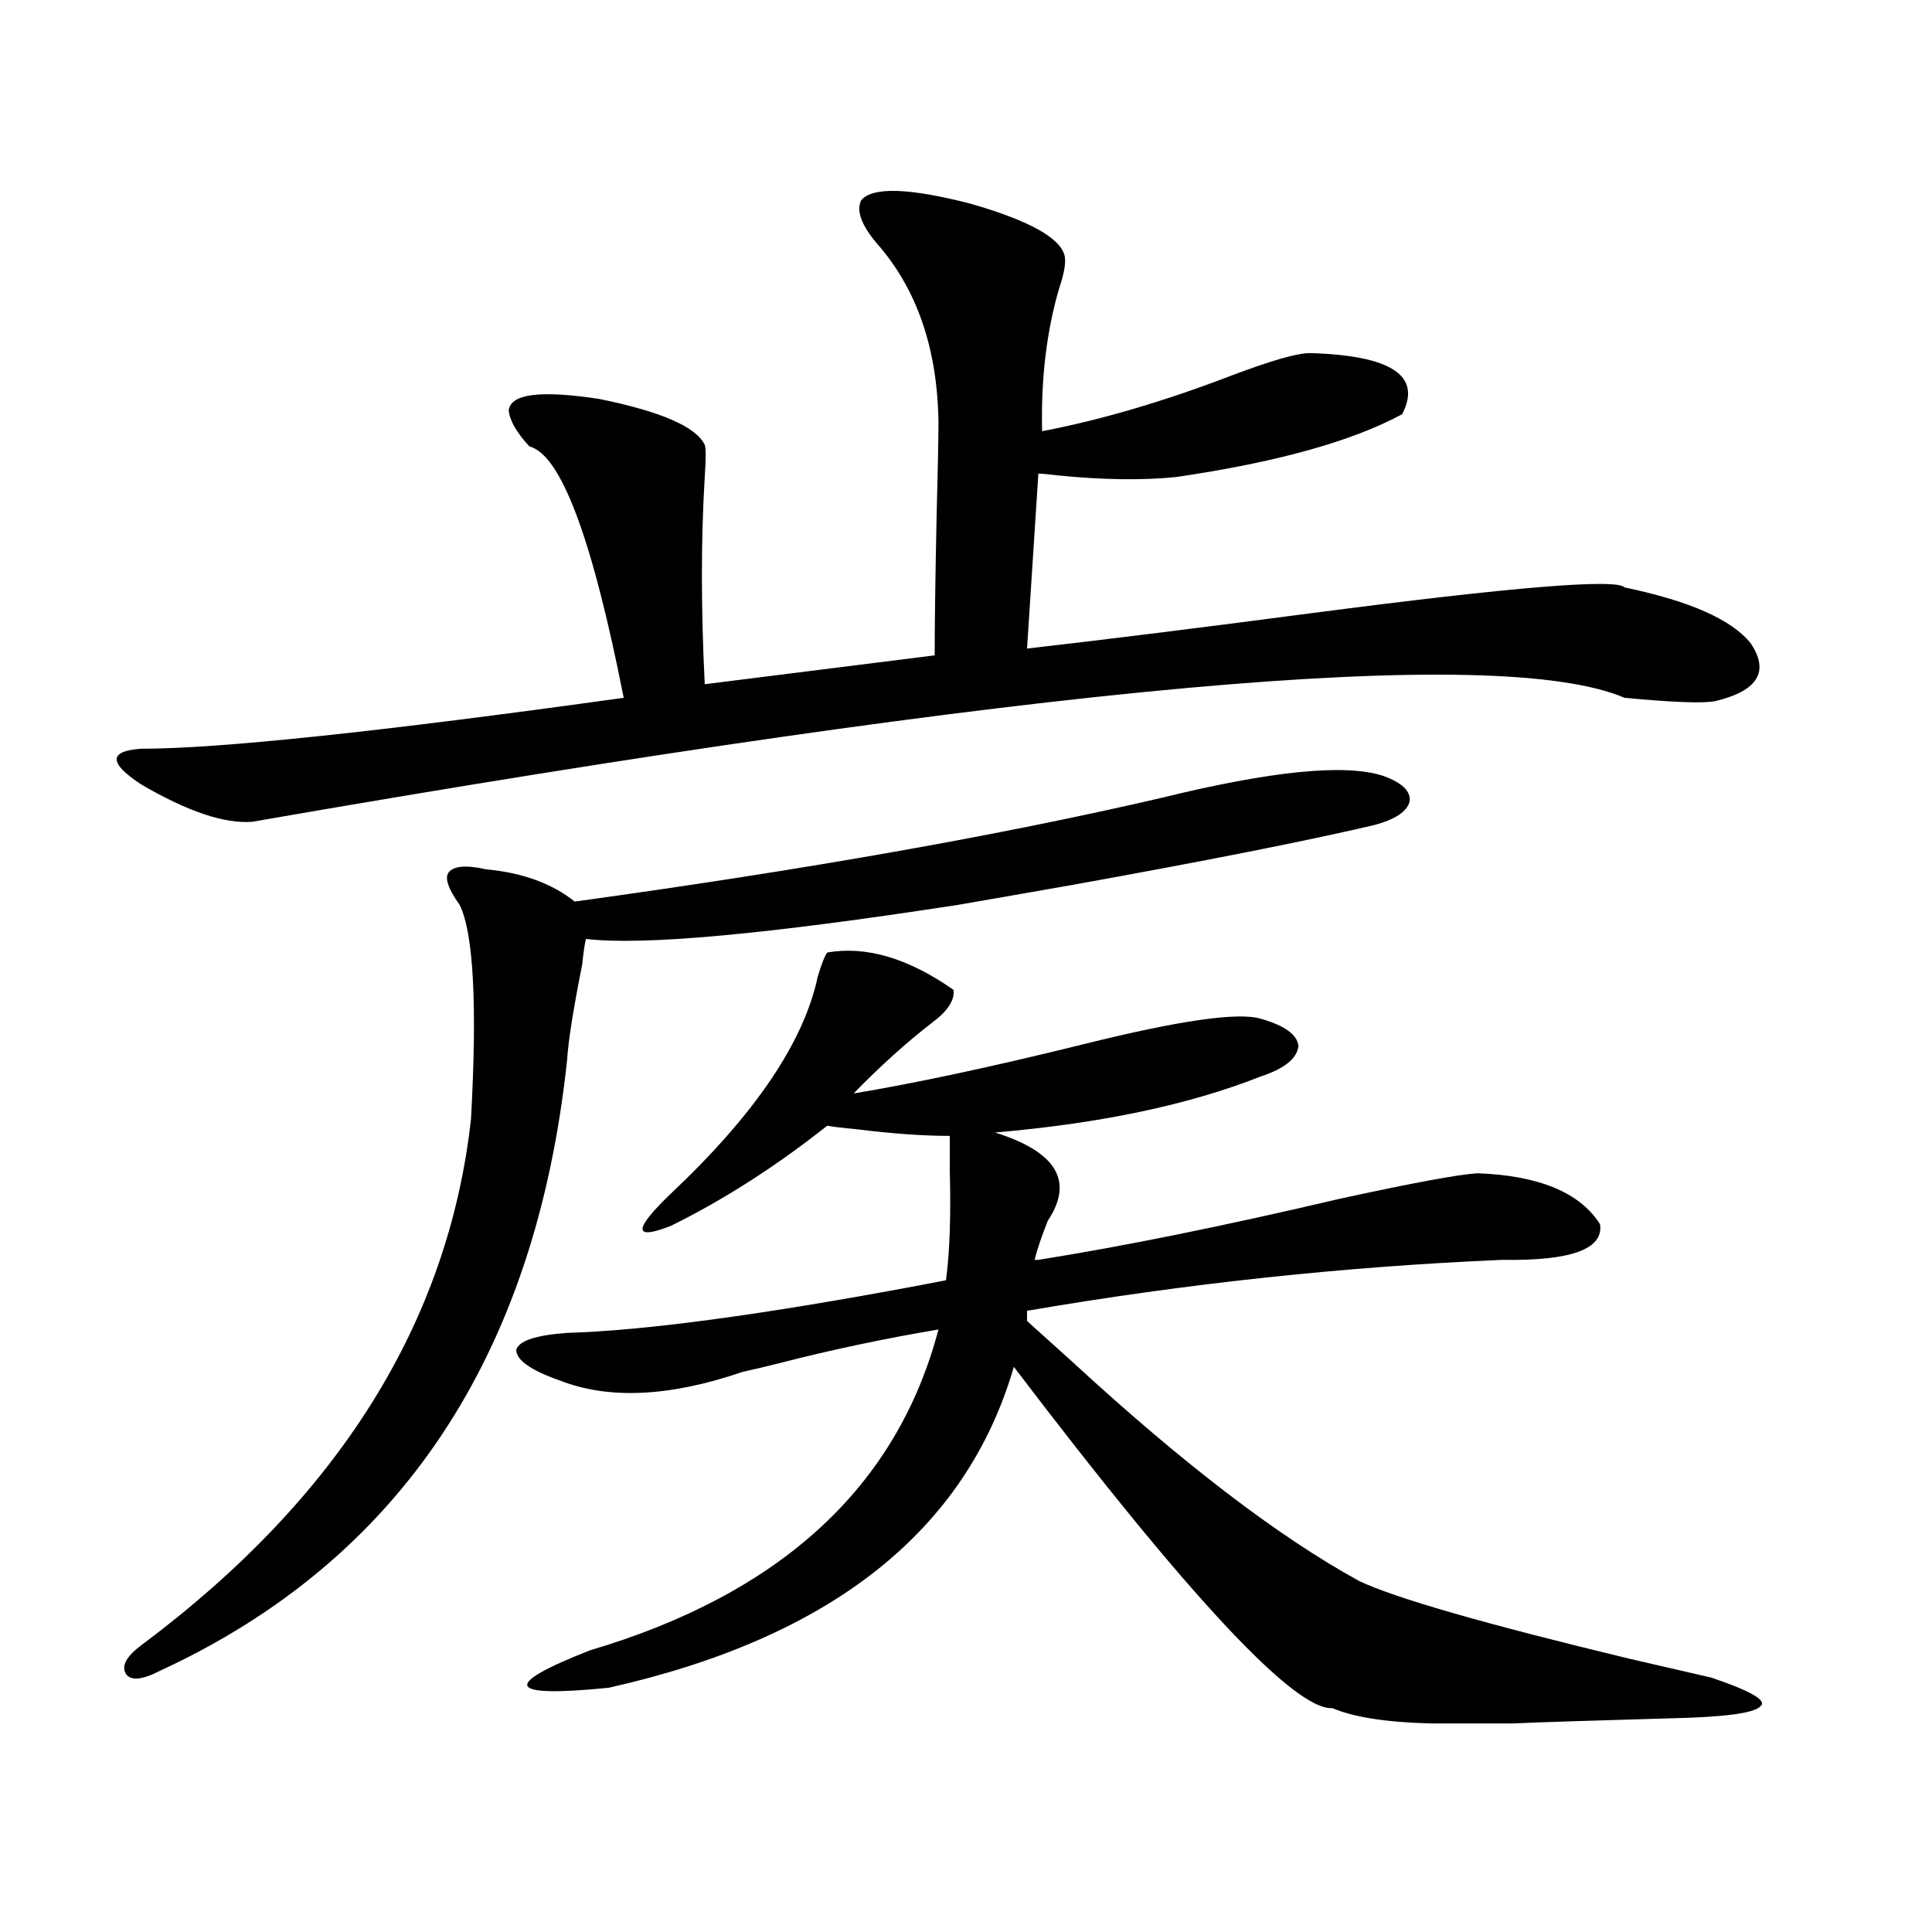<?xml version="1.0" encoding="utf-8"?>
<!-- Generator: Adobe Illustrator 16.0.0, SVG Export Plug-In . SVG Version: 6.00 Build 0)  -->
<!DOCTYPE svg PUBLIC "-//W3C//DTD SVG 1.1//EN" "http://www.w3.org/Graphics/SVG/1.1/DTD/svg11.dtd">
<svg version="1.1" id="图层_1" xmlns="http://www.w3.org/2000/svg" xmlns:xlink="http://www.w3.org/1999/xlink" x="0px" y="0px"
	 width="1000px" height="1000px" viewBox="0 0 1000 1000" enable-background="new 0 0 1000 1000" xml:space="preserve">
<path d="M445.745,103.664c5.854-7.031,24.71-6.44,56.584,1.758c30.563,8.789,46.828,17.881,48.779,27.246
	c0.641,3.516-0.335,9.092-2.927,16.699c-6.509,22.275-9.436,46.885-8.78,73.828c30.563-5.85,63.413-15.518,98.534-29.004
	c20.152-7.607,33.49-11.426,39.999-11.426c42.271,1.182,58.2,11.729,47.804,31.641c-26.021,14.063-65.044,24.912-117.07,32.52
	c-17.561,1.758-38.048,1.47-61.462-0.879c-4.558-0.576-7.805-0.879-9.756-0.879l-5.854,90.527
	c40.975-4.683,90.395-10.835,148.289-18.457c103.412-13.472,157.069-17.866,160.972-13.184
	c33.811,7.031,55.608,16.699,65.364,29.004c9.756,14.653,3.567,24.609-18.536,29.883c-6.509,1.182-22.118,0.591-46.828-1.758
	c-65.699-28.125-302.432-6.729-710.227,64.16c-14.313,1.182-33.505-5.273-57.56-19.336c-16.92-11.123-16.92-17.275,0-18.457
	c40.319,0,123.564-8.789,249.75-26.367c-16.265-82.617-32.529-125.972-48.779-130.078c-6.509-7.031-10.091-13.184-10.731-18.457
	c0.641-8.789,16.25-10.835,46.828-6.152c31.859,6.455,50.075,14.365,54.633,23.73c0.641,1.758,0.641,7.334,0,16.699
	c-1.951,32.231-1.951,67.979,0,107.227l119.021-14.941c0-15.82,0.32-39.551,0.976-71.191c0.641-24.019,0.976-40.718,0.976-50.098
	c-0.655-38.081-11.387-68.843-32.194-92.285C445.745,116.271,443.139,108.938,445.745,103.664z M715.982,401.613
	c9.756,3.516,14.299,7.91,13.658,13.184c-1.311,5.273-7.484,9.38-18.536,12.305c-35.121,8.213-86.827,18.457-155.118,30.762
	c-26.676,4.697-46.828,8.213-60.486,10.547c-98.869,15.244-162.923,21.094-192.19,17.578c-0.655,2.349-1.311,6.743-1.951,13.184
	c-4.558,22.852-7.164,39.263-7.805,49.219C277.289,701.911,207.047,807.38,82.827,864.797c-9.115,4.684-14.969,5.273-17.561,1.758
	c-2.606-4.105,0-9.091,7.805-14.941c102.102-76.162,159.021-166.992,170.728-272.461c3.247-59.175,1.296-96.089-5.854-110.742
	c-5.854-8.198-7.805-13.76-5.854-16.699c2.592-3.516,9.101-4.092,19.512-1.758c18.856,1.758,34.146,7.334,45.853,16.699
	c119.021-16.396,220.147-34.277,303.407-53.613C658.088,398.977,696.471,395.173,715.982,401.613z M289.651,714.504
	c-14.969-5.273-22.438-10.547-22.438-15.82c1.296-4.683,10.076-7.607,26.341-8.789c40.319-1.167,101.126-9.365,182.435-24.609
	c5.854-1.167,10.396-2.046,13.658-2.637c1.951-14.639,2.592-33.687,1.951-57.129c0-7.607,0-13.472,0-17.578
	c-13.658,0-29.923-1.167-48.779-3.516c-6.509-0.576-11.387-1.167-14.634-1.758c-26.676,21.094-53.657,38.384-80.974,51.855
	c-19.512,7.622-19.512,2.061,0-16.699c43.566-41.006,68.932-78.511,76.096-112.5c1.951-6.44,3.567-10.547,4.878-12.305
	c20.152-3.516,41.95,2.939,65.364,19.336c0.641,5.273-2.927,10.85-10.731,16.699c-13.658,10.547-27.316,22.852-40.975,36.914
	c31.859-5.273,71.538-13.76,119.021-25.488c49.42-12.305,79.998-16.699,91.705-13.184c12.348,3.516,18.856,8.213,19.512,14.063
	c-0.655,6.455-7.164,11.729-19.512,15.82c-37.072,14.653-82.925,24.321-137.558,29.004c31.859,9.971,40.975,25.2,27.316,45.703
	c-3.262,8.213-5.533,14.941-6.829,20.215h1.951c44.222-7.031,96.248-17.578,156.094-31.641
	c37.713-8.198,61.462-12.593,71.218-13.184c31.859,1.182,53.002,9.971,63.413,26.367c1.951,12.896-14.969,19.048-50.73,18.457
	c-81.949,3.516-163.898,12.305-245.848,26.367v5.273c5.198,4.697,13.003,11.729,23.414,21.094
	C612.235,757.57,661.67,795.363,703.3,818.215c18.201,8.789,65.029,22.262,140.484,40.43c20.152,4.684,34.146,7.91,41.95,9.668
	c20.808,7.031,29.268,12.003,25.365,14.941c-3.262,3.516-18.871,5.563-46.828,6.152c-40.975,1.168-67.971,2.047-80.974,2.637
	c-17.561,0-31.874,0-42.926,0c-22.773-0.59-39.679-3.227-50.73-7.91c-19.512,1.168-74.479-57.705-164.874-176.66
	c-24.725,84.966-94.632,140.323-209.751,166.113c-52.682,5.273-55.943-1.181-9.756-19.336
	c98.854-29.292,159.021-84.663,180.483-166.113c-27.972,4.697-55.608,10.547-82.925,17.578c-4.558,1.182-10.731,2.637-18.536,4.395
	C346.556,723.005,315.017,724.475,289.651,714.504z"/>
</svg>
